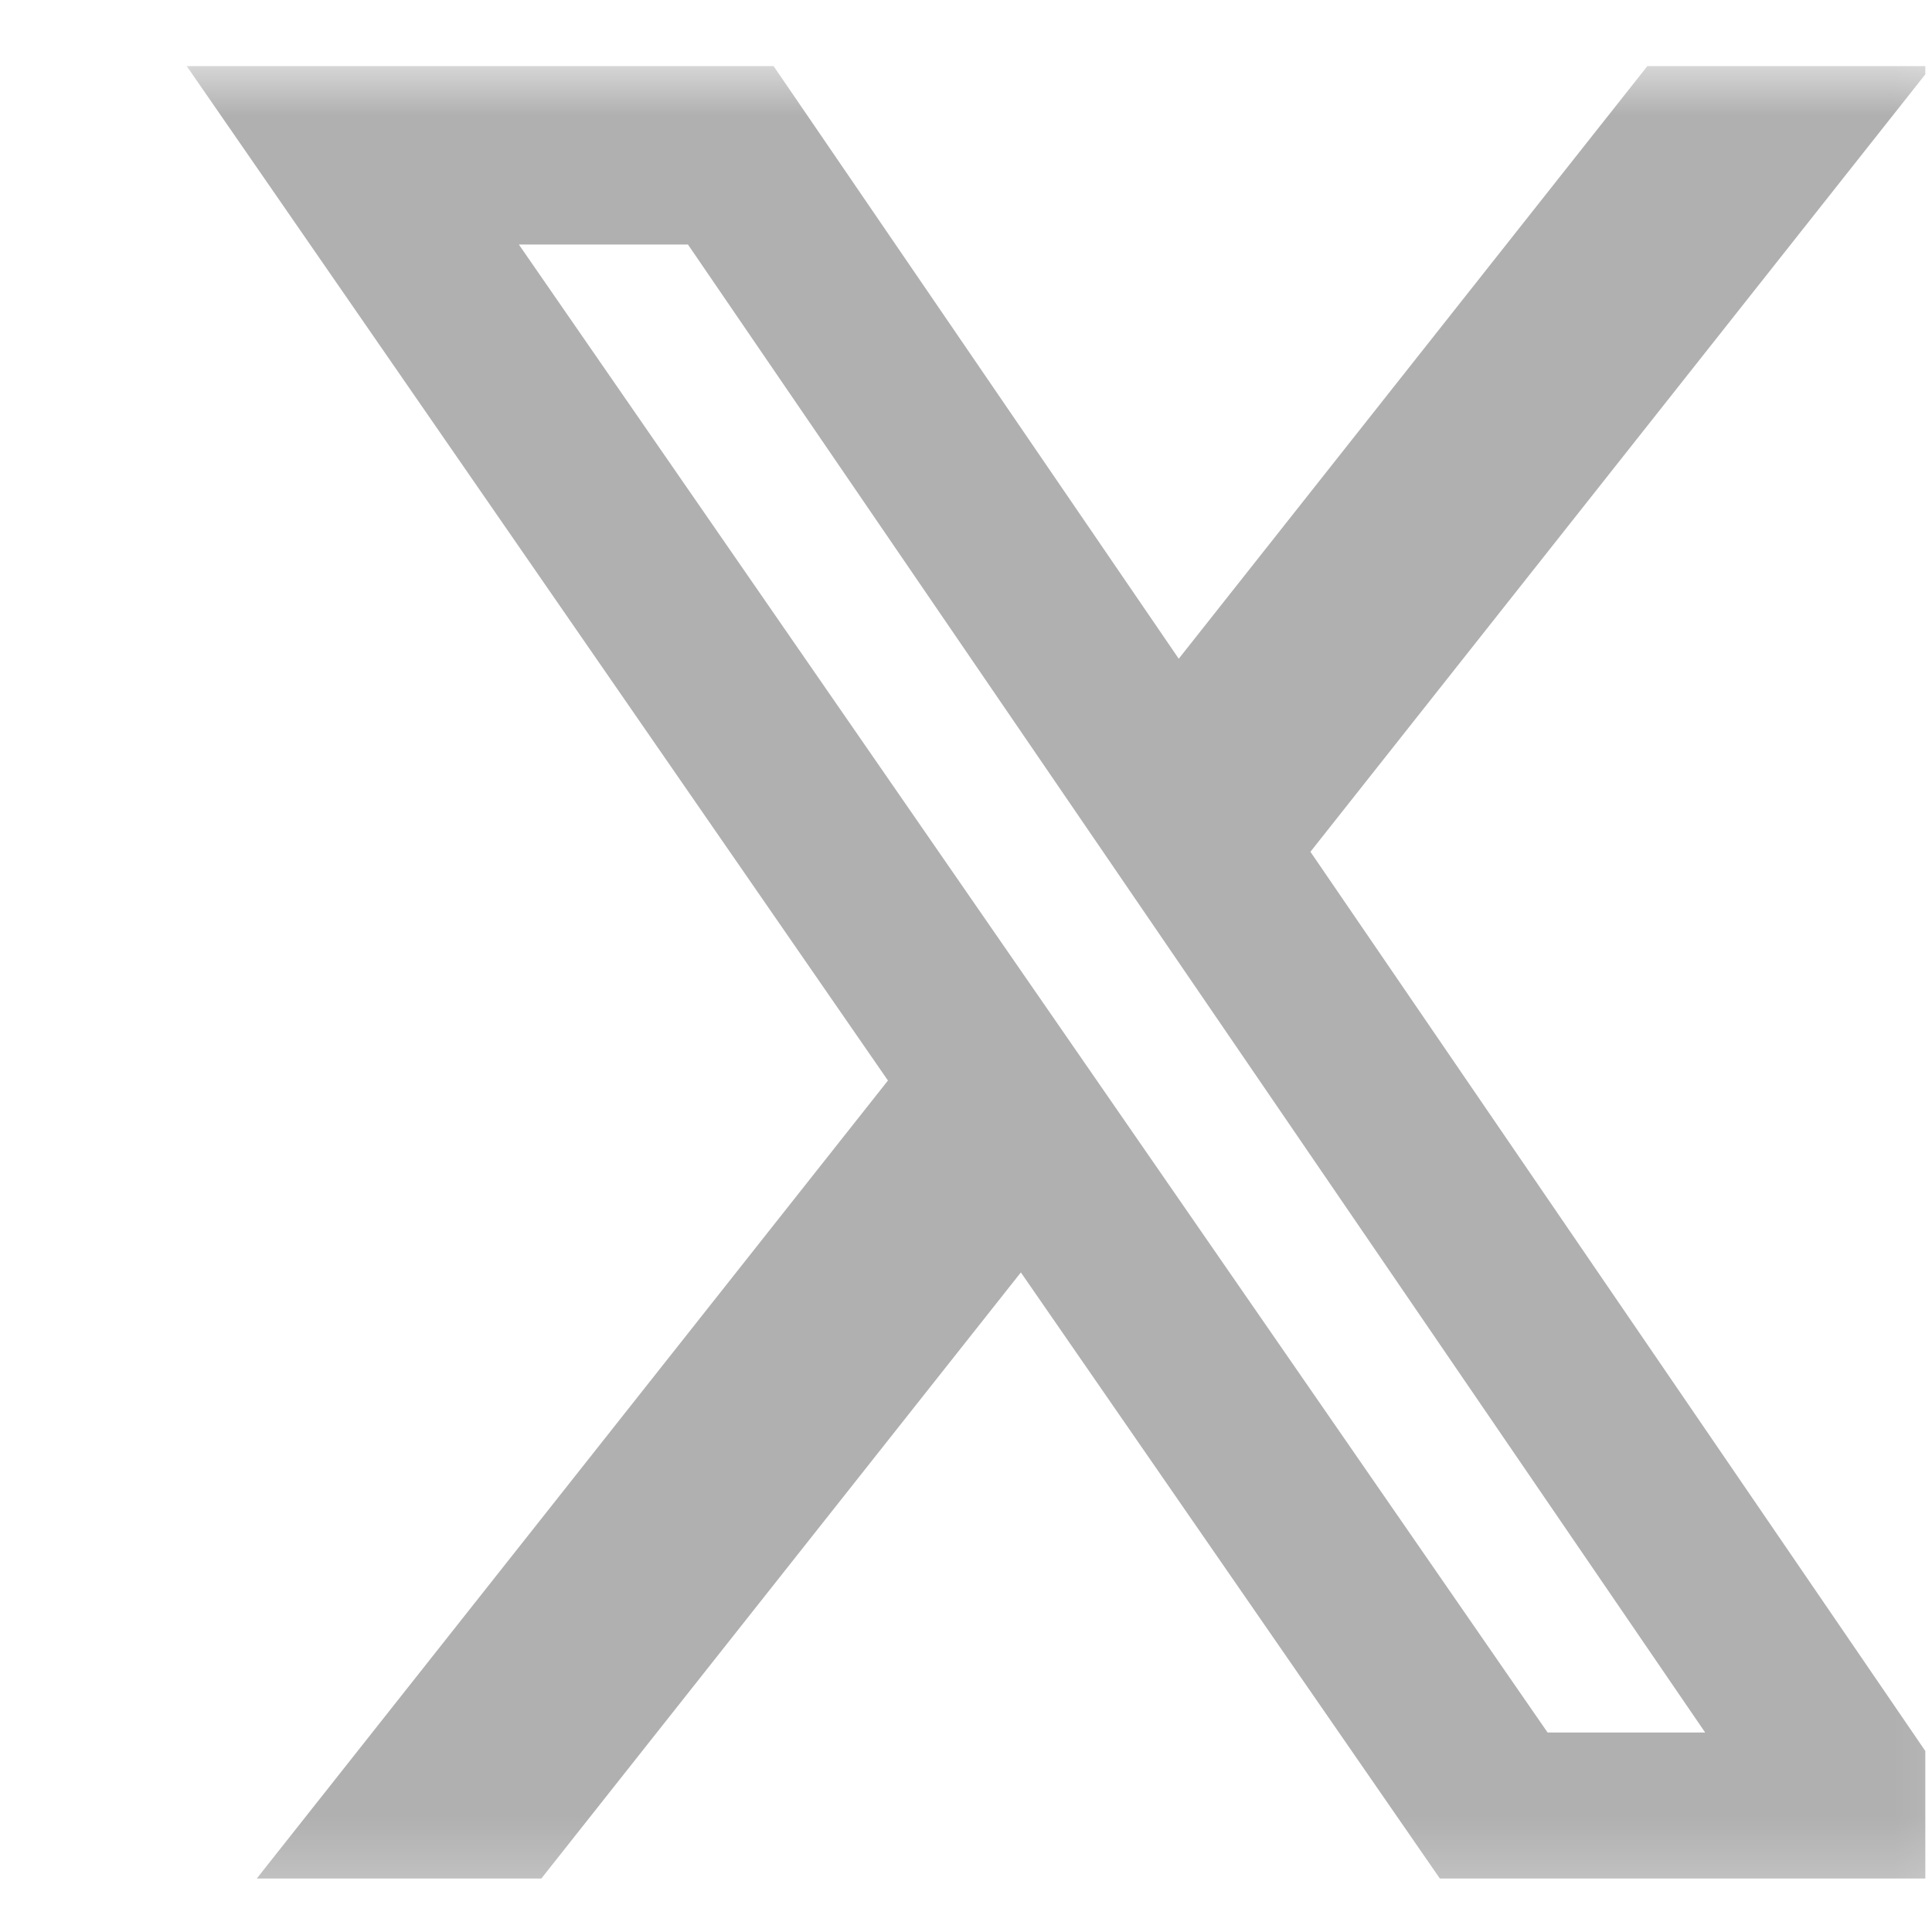 <?xml version="1.0" encoding="UTF-8"?> <svg xmlns="http://www.w3.org/2000/svg" width="25" height="25" viewBox="0 0 25 25" fill="none"><g clip-path="url(#clip0_2777_977)"><mask id="mask0_2777_977" style="mask-type:luminance" maskUnits="userSpaceOnUse" x="1" y="0" width="25" height="25"><path d="M25.842 0.738H1.842V24.738H25.842V0.738Z" fill="white"></path></mask><g mask="url(#mask0_2777_977)"><path d="M21.317 0.855H24.998L16.957 11.022L26.416 24.855H19.01L13.21 16.465L6.572 24.855H2.89L11.49 13.982L2.416 0.855H10.01L15.253 8.524L21.317 0.855ZM20.026 22.419H22.065L8.902 3.164H6.714L20.026 22.419Z" fill="#B0B0B0"></path></g></g><defs><clipPath id="clip0_2777_977"><rect width="24" height="24" fill="white" transform="translate(0.916 0.309)"></rect></clipPath></defs></svg> 